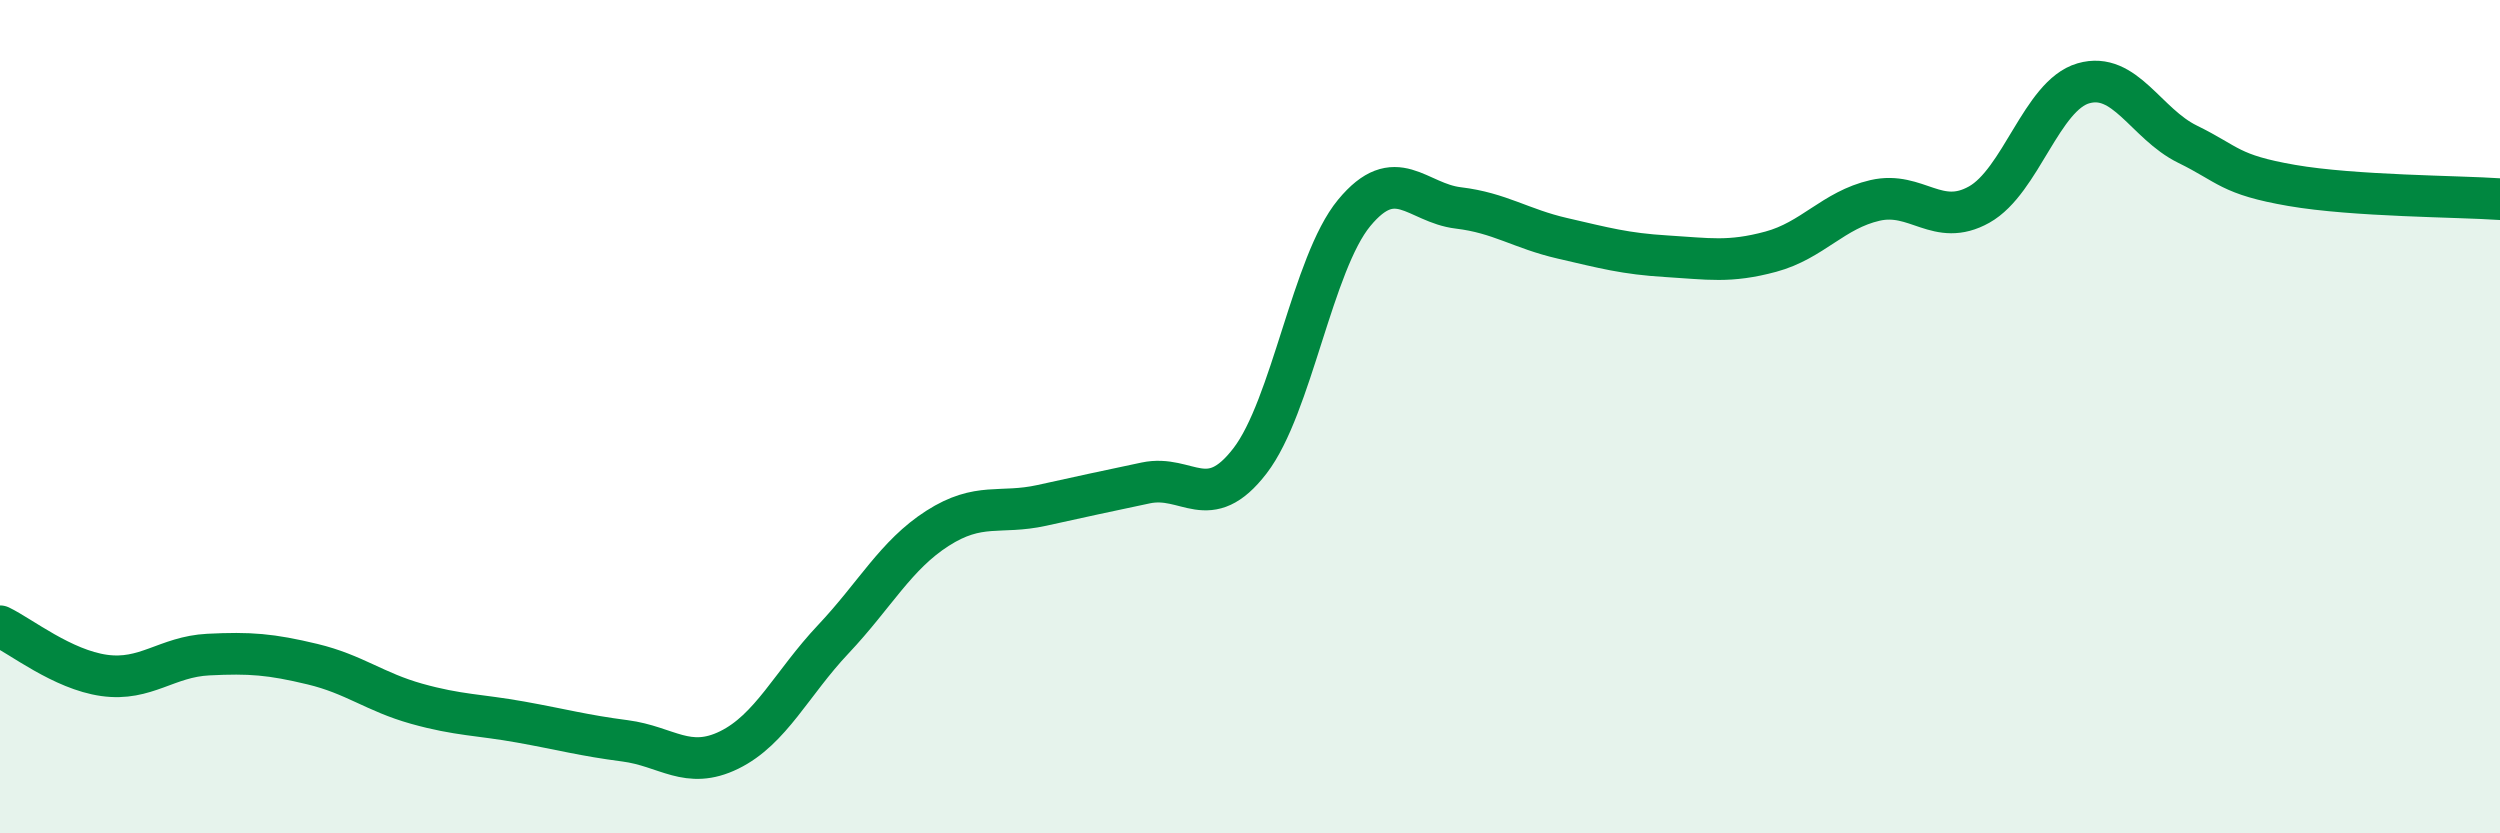 
    <svg width="60" height="20" viewBox="0 0 60 20" xmlns="http://www.w3.org/2000/svg">
      <path
        d="M 0,15.03 C 0.5,15.27 1.5,16.07 2.5,16.21 C 3.5,16.35 4,15.76 5,15.71 C 6,15.66 6.5,15.7 7.5,15.94 C 8.5,16.18 9,16.61 10,16.89 C 11,17.17 11.5,17.15 12.5,17.33 C 13.5,17.51 14,17.65 15,17.78 C 16,17.91 16.5,18.49 17.5,18 C 18.5,17.51 19,16.4 20,15.34 C 21,14.28 21.5,13.32 22.5,12.68 C 23.5,12.04 24,12.35 25,12.13 C 26,11.91 26.5,11.8 27.5,11.59 C 28.5,11.38 29,12.36 30,11.06 C 31,9.76 31.5,6.32 32.5,5.11 C 33.5,3.9 34,4.87 35,4.99 C 36,5.11 36.5,5.49 37.5,5.72 C 38.5,5.95 39,6.09 40,6.15 C 41,6.21 41.5,6.31 42.5,6.04 C 43.5,5.77 44,5.04 45,4.81 C 46,4.58 46.5,5.47 47.5,4.91 C 48.5,4.35 49,2.29 50,2 C 51,1.71 51.5,2.97 52.5,3.46 C 53.5,3.95 53.5,4.19 55,4.45 C 56.5,4.71 59,4.71 60,4.78L60 20L0 20Z"
        fill="#008740"
        opacity="0.1"
        stroke-linecap="round"
        stroke-linejoin="round"
      />
      <path
        d="M 0,15.03 C 0.5,15.27 1.5,16.07 2.5,16.21 C 3.5,16.35 4,15.76 5,15.71 C 6,15.66 6.5,15.7 7.5,15.94 C 8.5,16.18 9,16.61 10,16.89 C 11,17.17 11.5,17.15 12.5,17.33 C 13.5,17.51 14,17.65 15,17.78 C 16,17.91 16.5,18.49 17.5,18 C 18.5,17.51 19,16.4 20,15.34 C 21,14.28 21.5,13.32 22.5,12.68 C 23.5,12.04 24,12.35 25,12.13 C 26,11.91 26.5,11.8 27.5,11.59 C 28.5,11.38 29,12.36 30,11.06 C 31,9.76 31.5,6.32 32.5,5.11 C 33.5,3.9 34,4.87 35,4.99 C 36,5.11 36.5,5.49 37.5,5.72 C 38.5,5.95 39,6.09 40,6.15 C 41,6.21 41.5,6.31 42.5,6.04 C 43.5,5.77 44,5.04 45,4.81 C 46,4.58 46.5,5.47 47.5,4.91 C 48.5,4.35 49,2.29 50,2 C 51,1.71 51.5,2.97 52.5,3.46 C 53.5,3.95 53.5,4.19 55,4.45 C 56.5,4.71 59,4.71 60,4.78"
        stroke="#008740"
        stroke-width="1"
        fill="none"
        stroke-linecap="round"
        stroke-linejoin="round"
      />
    </svg>
  